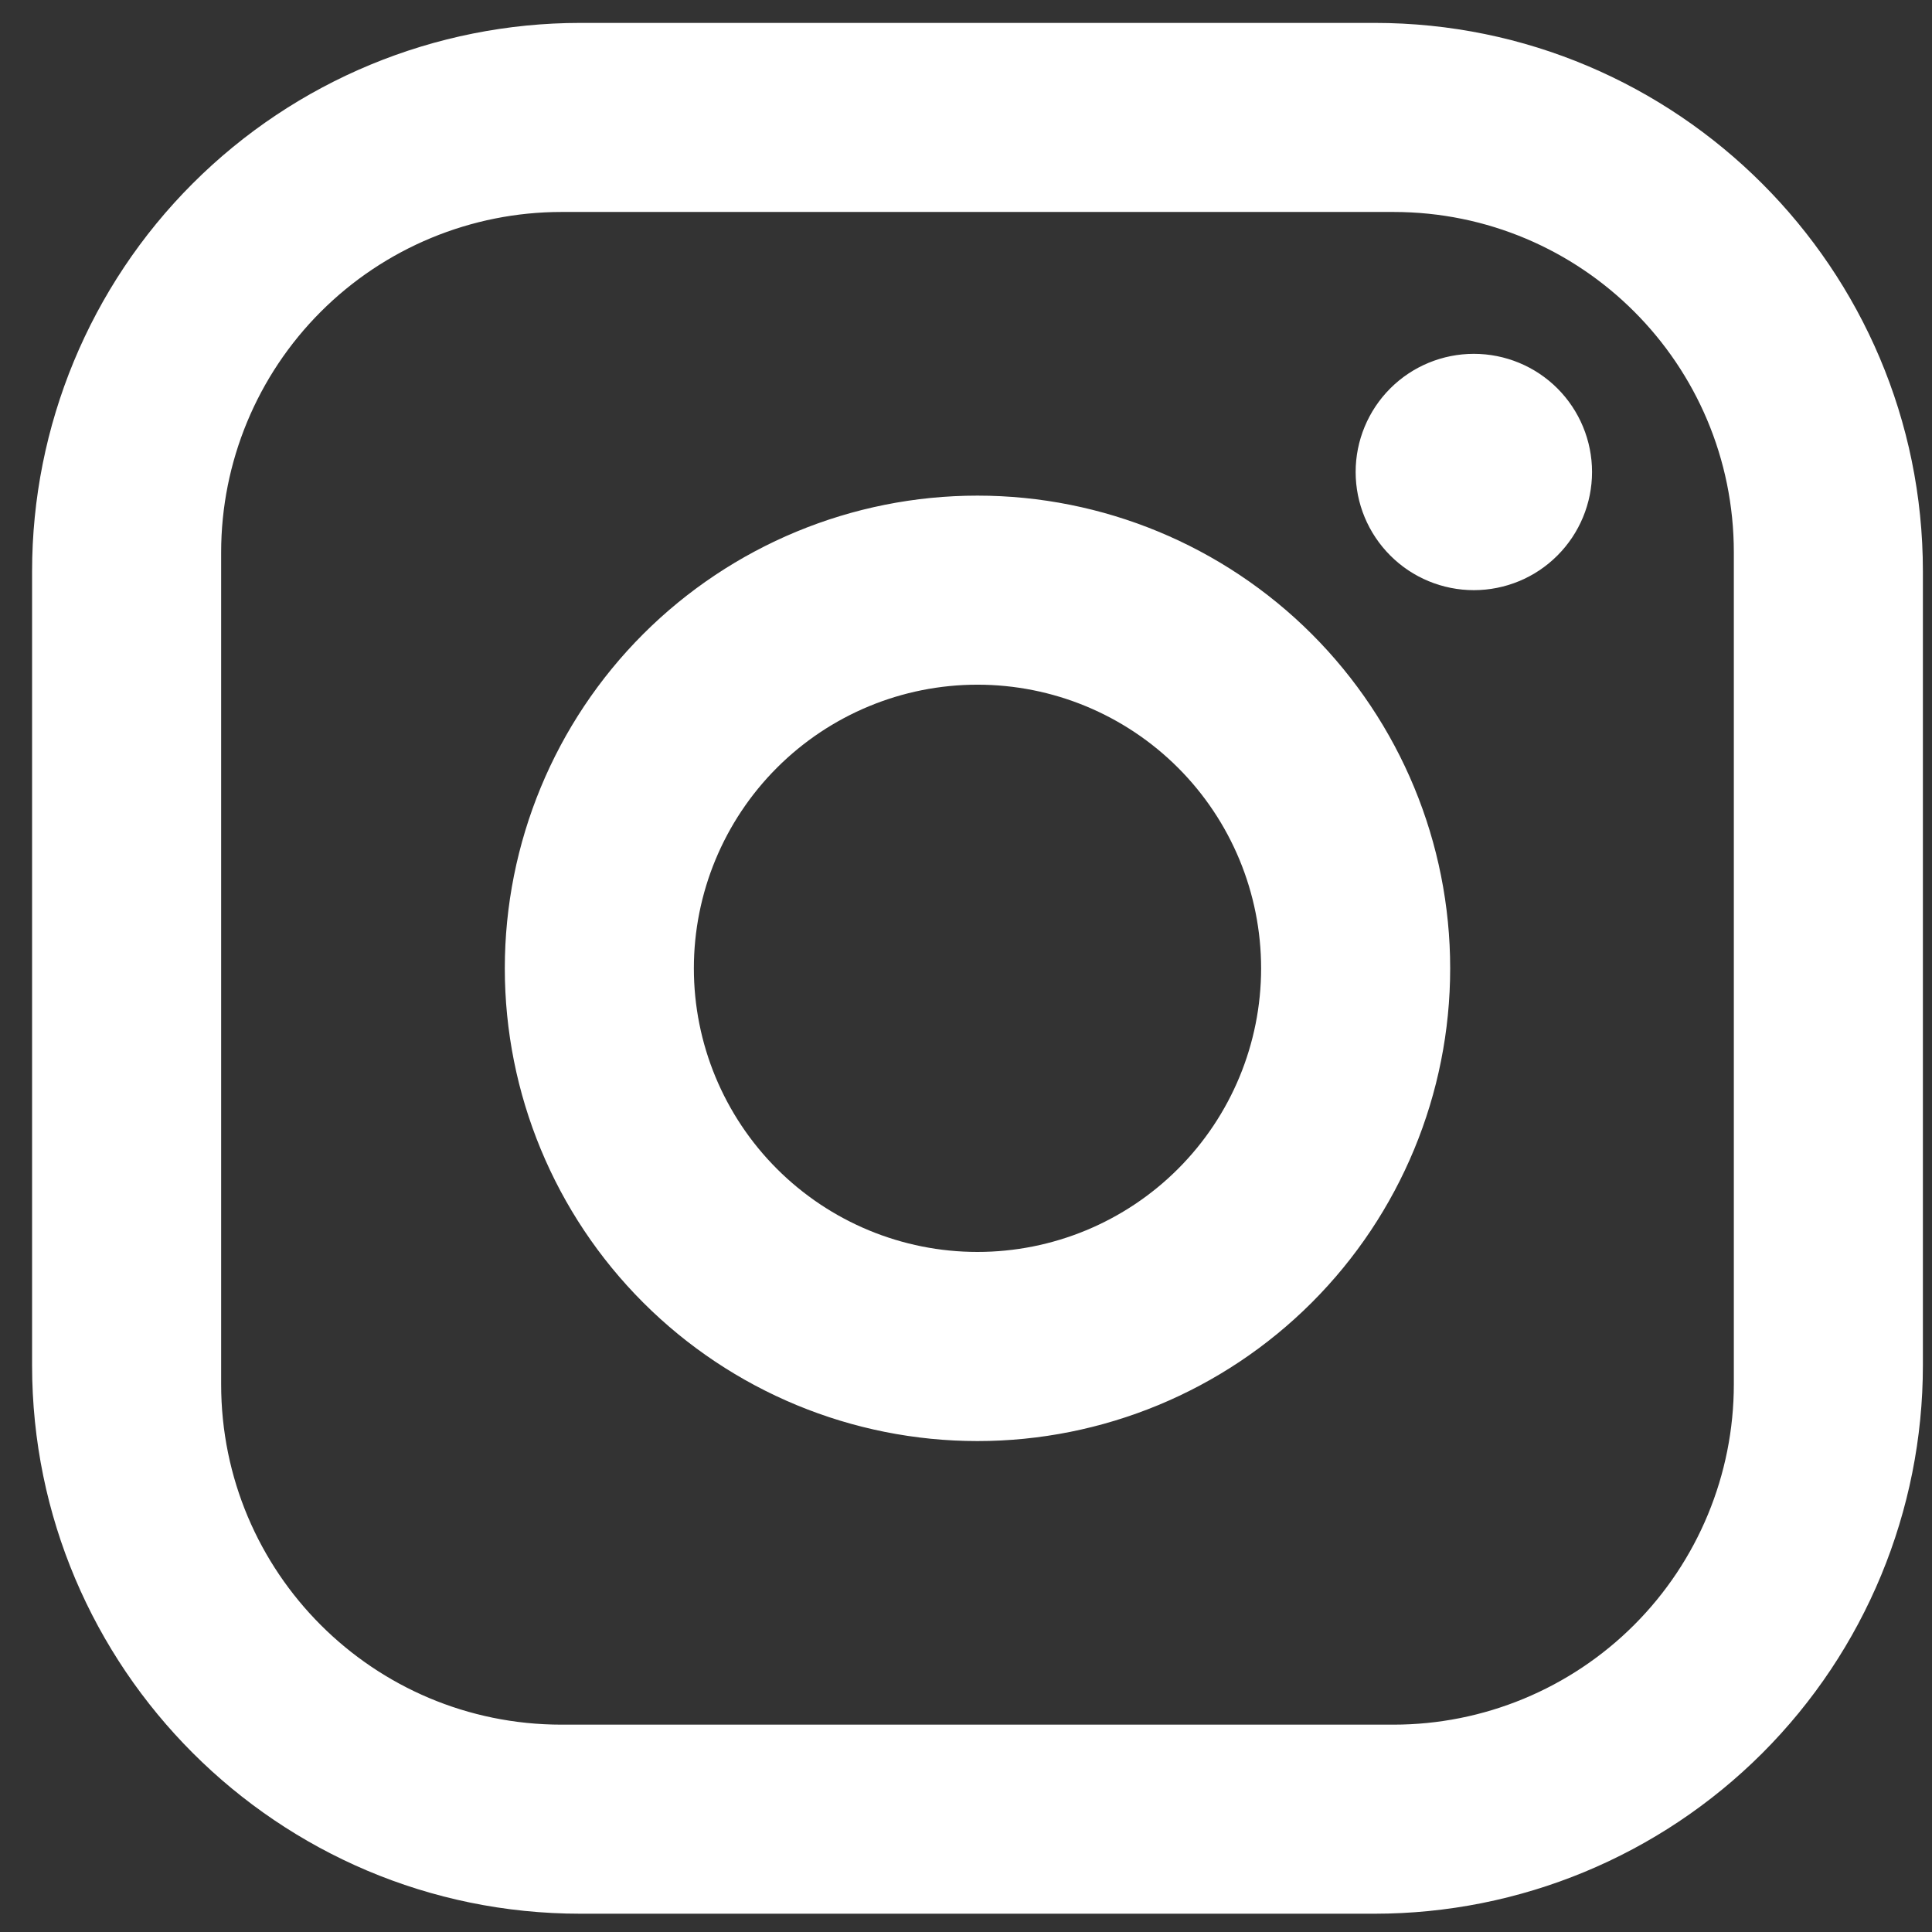 <svg width="28" height="28" viewBox="0 0 28 28" fill="none" xmlns="http://www.w3.org/2000/svg">
<rect x="0" y="0" width="28" height="28" fill="#333333" stroke="none"/>
<path d="M8.412 0.332H19.921C24.306 0.332 27.868 3.894 27.868 8.279V19.788C27.868 21.896 27.031 23.918 25.541 25.408C24.05 26.898 22.029 27.735 19.921 27.735H8.412C4.027 27.735 0.465 24.173 0.465 19.788V8.279C0.465 6.171 1.302 4.15 2.792 2.66C4.283 1.169 6.304 0.332 8.412 0.332ZM8.138 3.072C6.83 3.072 5.575 3.592 4.65 4.517C3.725 5.442 3.205 6.697 3.205 8.005V20.062C3.205 22.789 5.411 24.995 8.138 24.995H20.195C21.503 24.995 22.758 24.475 23.683 23.55C24.608 22.625 25.128 21.371 25.128 20.062V8.005C25.128 5.278 22.922 3.072 20.195 3.072H8.138ZM21.36 5.128C21.814 5.128 22.25 5.308 22.571 5.629C22.892 5.95 23.073 6.386 23.073 6.84C23.073 7.295 22.892 7.73 22.571 8.051C22.25 8.373 21.814 8.553 21.36 8.553C20.906 8.553 20.47 8.373 20.149 8.051C19.828 7.73 19.647 7.295 19.647 6.84C19.647 6.386 19.828 5.95 20.149 5.629C20.47 5.308 20.906 5.128 21.36 5.128ZM14.166 7.183C15.983 7.183 17.726 7.905 19.011 9.189C20.296 10.474 21.017 12.217 21.017 14.034C21.017 15.851 20.296 17.593 19.011 18.878C17.726 20.163 15.983 20.885 14.166 20.885C12.35 20.885 10.607 20.163 9.322 18.878C8.037 17.593 7.316 15.851 7.316 14.034C7.316 12.217 8.037 10.474 9.322 9.189C10.607 7.905 12.35 7.183 14.166 7.183ZM14.166 9.923C13.076 9.923 12.031 10.356 11.26 11.127C10.489 11.898 10.056 12.944 10.056 14.034C10.056 15.124 10.489 16.169 11.26 16.94C12.031 17.711 13.076 18.144 14.166 18.144C15.257 18.144 16.302 17.711 17.073 16.94C17.844 16.169 18.277 15.124 18.277 14.034C18.277 12.944 17.844 11.898 17.073 11.127C16.302 10.356 15.257 9.923 14.166 9.923Z" fill="white"/>
</svg>
